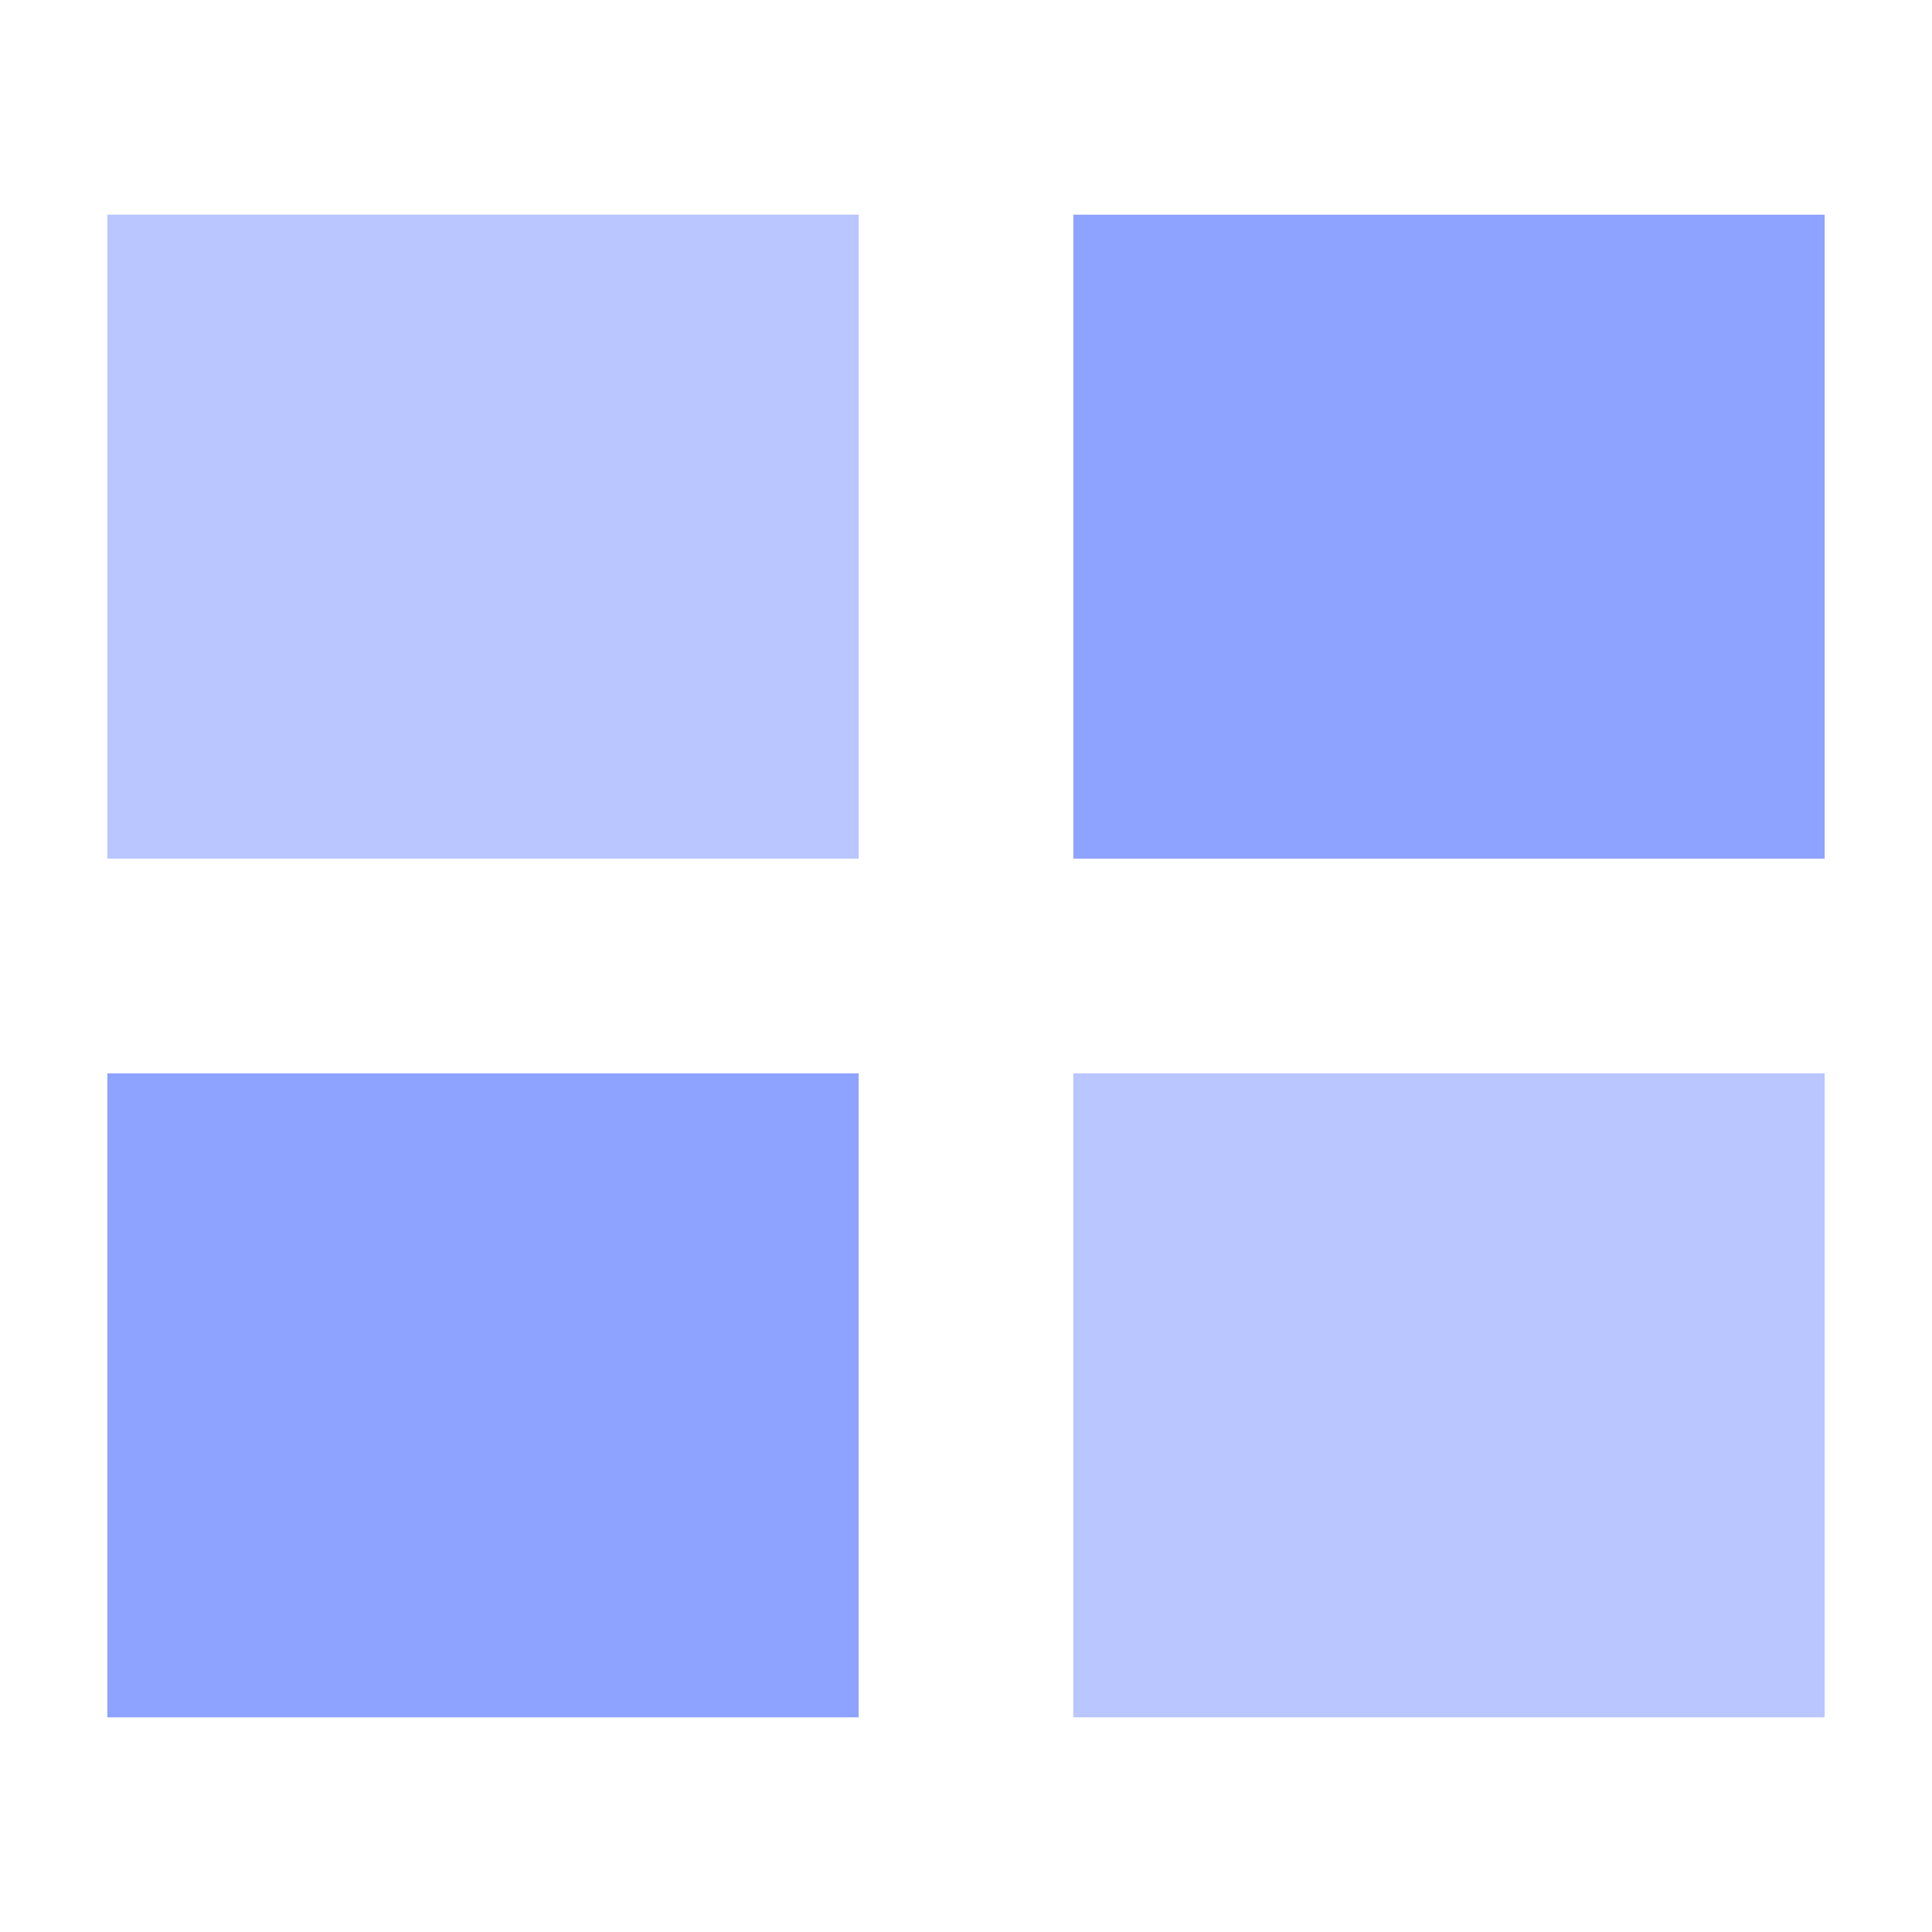 <svg xmlns="http://www.w3.org/2000/svg" width="72" height="72" viewBox="0 0 72 72" fill="none">
  <rect x="4" y="8" width="28" height="24" fill="#b9c6ff"/><rect x="40" y="8" width="28" height="24" fill="#8ea2ff"/>
  <rect x="4" y="40" width="28" height="24" fill="#8ea2ff"/><rect x="40" y="40" width="28" height="24" fill="#b9c6ff"/>
</svg>
